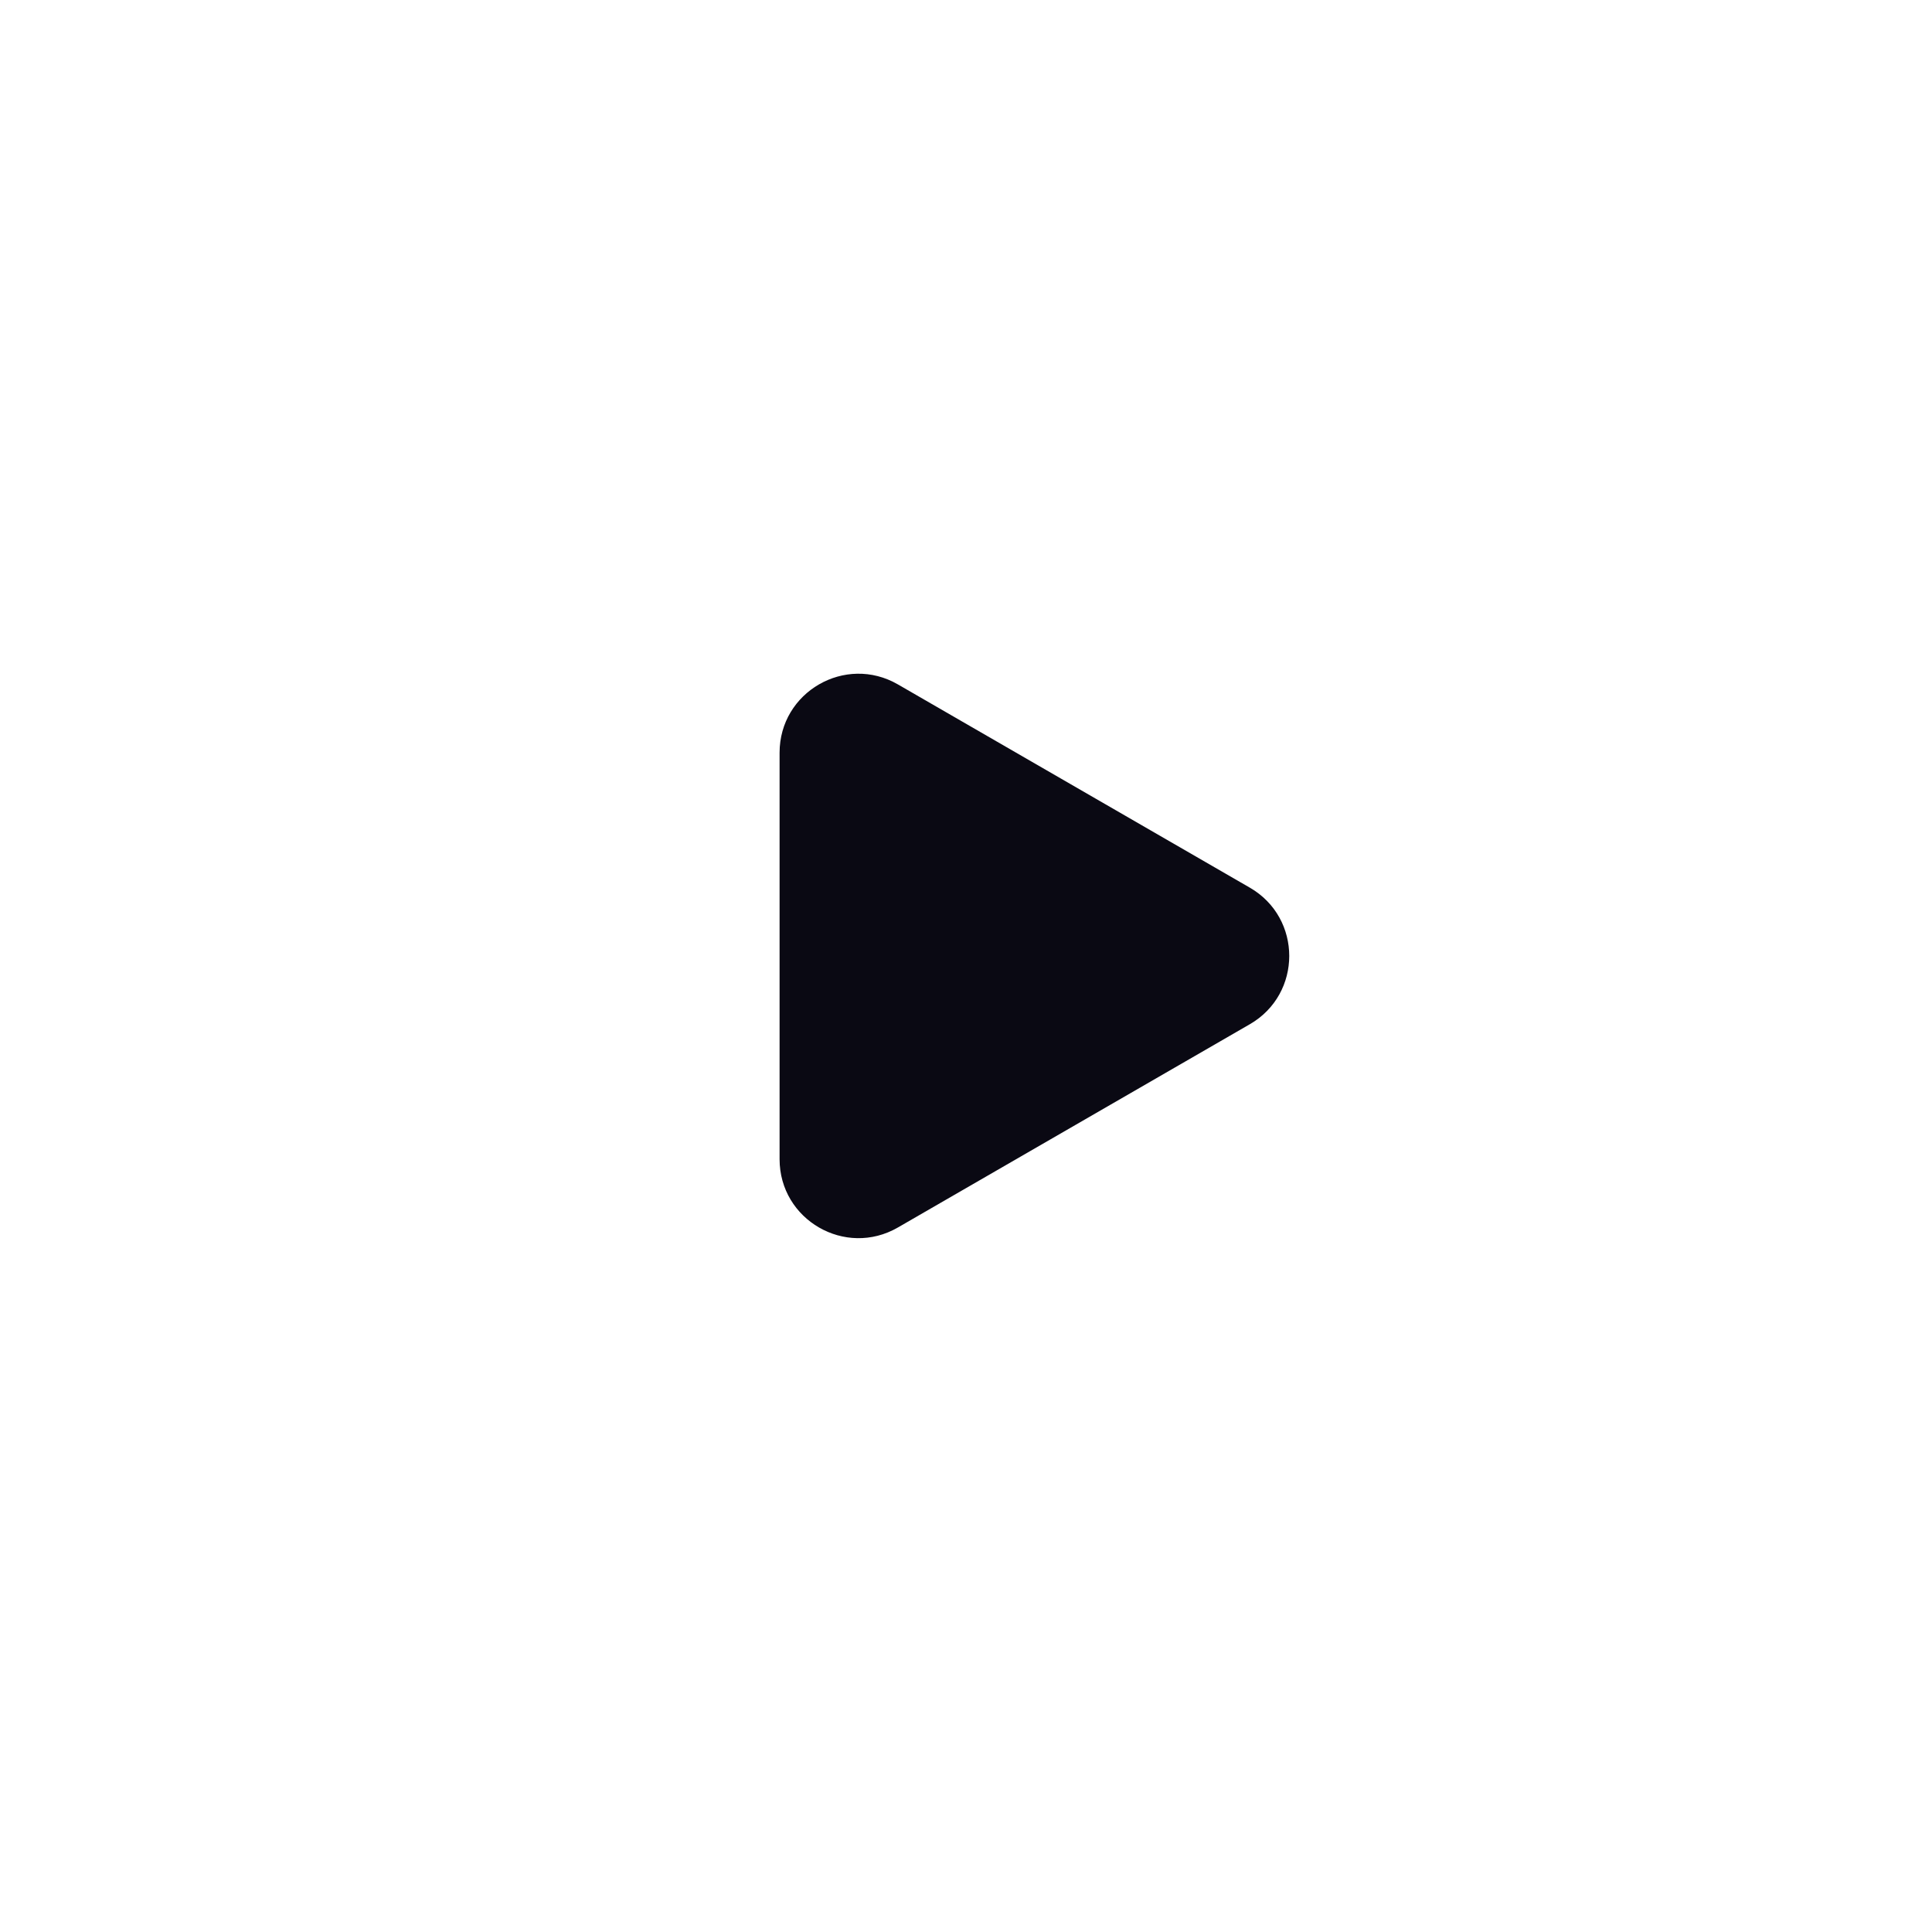 <?xml version="1.0" encoding="UTF-8"?> <svg xmlns="http://www.w3.org/2000/svg" width="98" height="98" viewBox="0 0 98 98" fill="none"><rect width="98" height="98" fill="white"></rect><path d="M63.397 45.026C66.063 46.566 66.063 50.414 63.397 51.954L45.545 62.264C42.878 63.804 39.544 61.879 39.544 58.8L39.544 38.18C39.544 35.1 42.878 33.176 45.545 34.716L63.397 45.026Z" fill="#0A0913"></path></svg> 